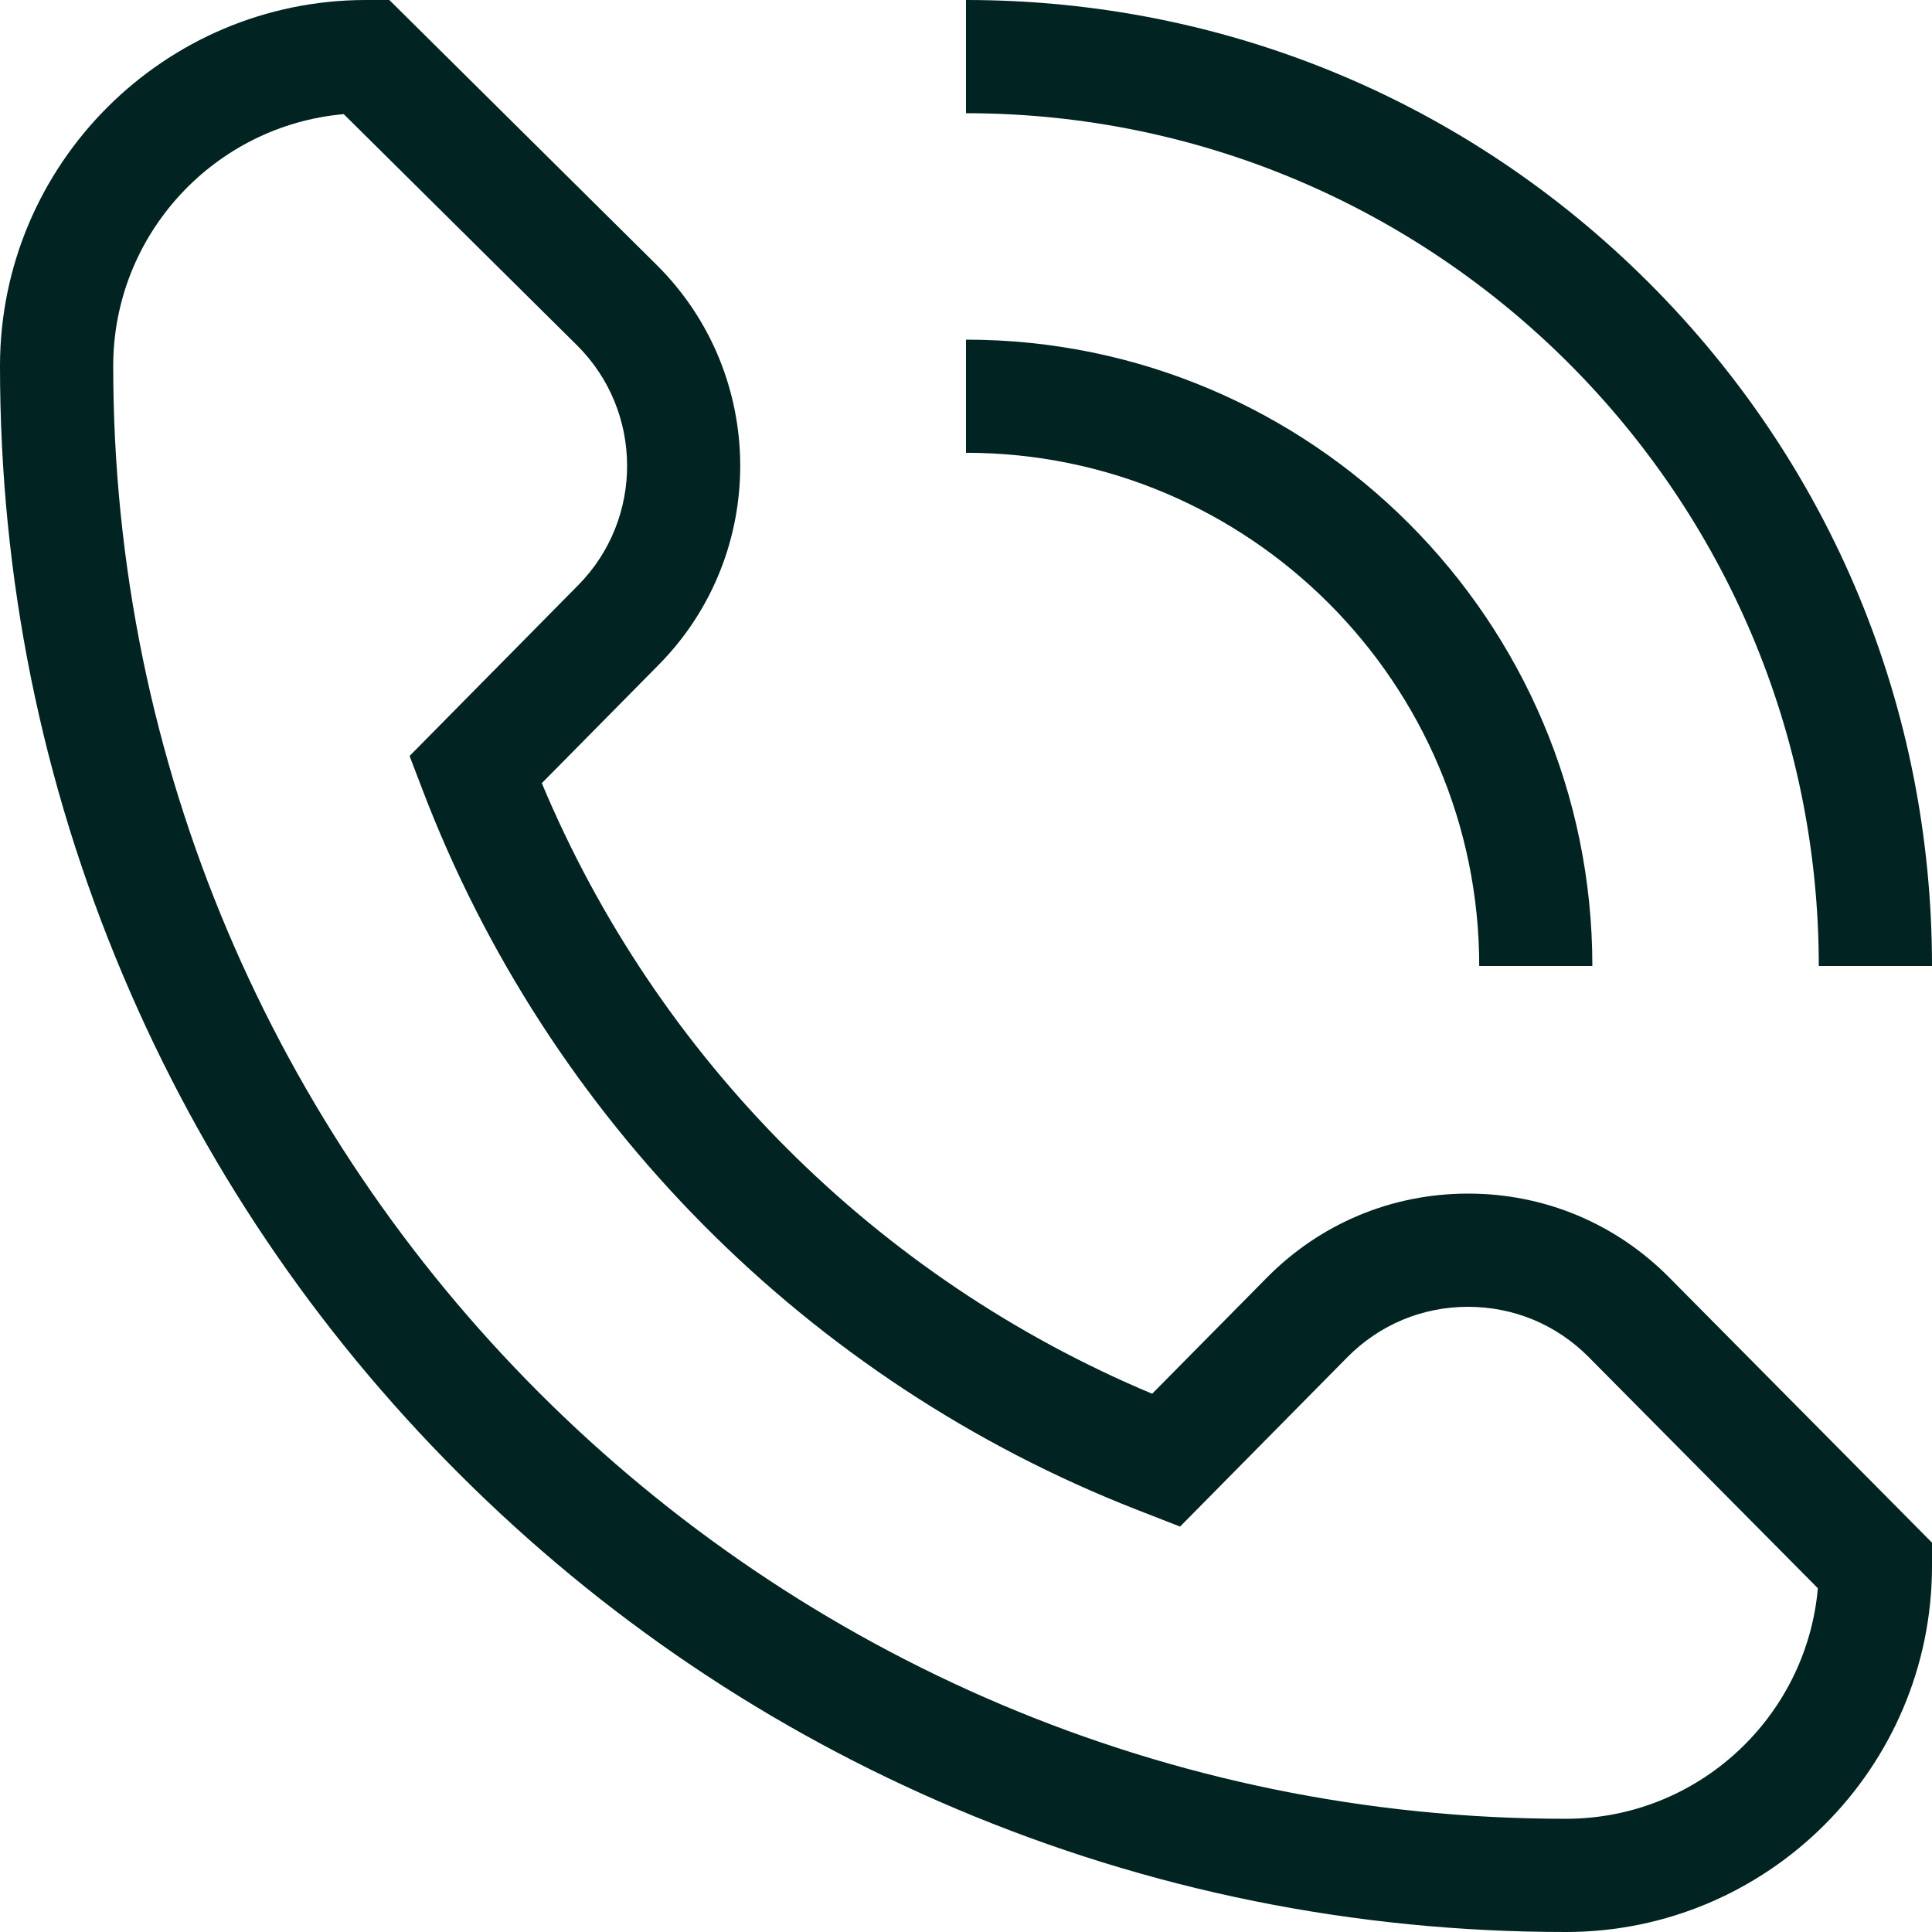 <svg width="25" height="25" viewBox="0 0 25 25" fill="none" xmlns="http://www.w3.org/2000/svg">
<path d="M21.599 16.53C20.906 15.83 19.982 15.445 18.998 15.445C18.997 15.445 18.995 15.445 18.994 15.445C18.009 15.446 17.085 15.832 16.392 16.534L14.909 18.035C11.347 16.543 8.501 13.694 7.011 10.134L8.524 8.602C9.941 7.167 9.928 4.846 8.496 3.427L5.038 0H4.736C2.125 0 0 2.125 0 4.736C0 7.472 0.536 10.125 1.593 12.624C2.613 15.037 4.074 17.204 5.935 19.065C7.796 20.926 9.963 22.387 12.376 23.407C14.874 24.464 17.528 25 20.264 25C22.875 25 25 22.875 25 20.264V19.962L21.599 16.53ZM20.264 23.535C9.898 23.535 1.465 15.102 1.465 4.736C1.465 3.03 2.778 1.624 4.448 1.477L7.465 4.467C8.325 5.319 8.332 6.712 7.482 7.572L5.3 9.782L5.468 10.222C7.093 14.48 10.459 17.873 14.704 19.533L15.27 19.754L17.434 17.563C17.85 17.142 18.404 16.91 18.996 16.91C18.996 16.91 18.997 16.91 18.997 16.91C19.588 16.91 20.142 17.141 20.558 17.561L23.523 20.552C23.376 22.222 21.97 23.535 20.264 23.535Z" fill="#012321"/>
<path d="M21.339 3.661C18.978 1.3 15.839 0 12.5 0V1.465C18.585 1.465 23.535 6.415 23.535 12.5H25C25 9.161 23.7 6.022 21.339 3.661Z" fill="#012321"/>
<path d="M12.5 4.395V5.859C16.162 5.859 19.141 8.838 19.141 12.5H20.605C20.605 8.031 16.969 4.395 12.5 4.395Z" fill="#012321"/>
</svg>
